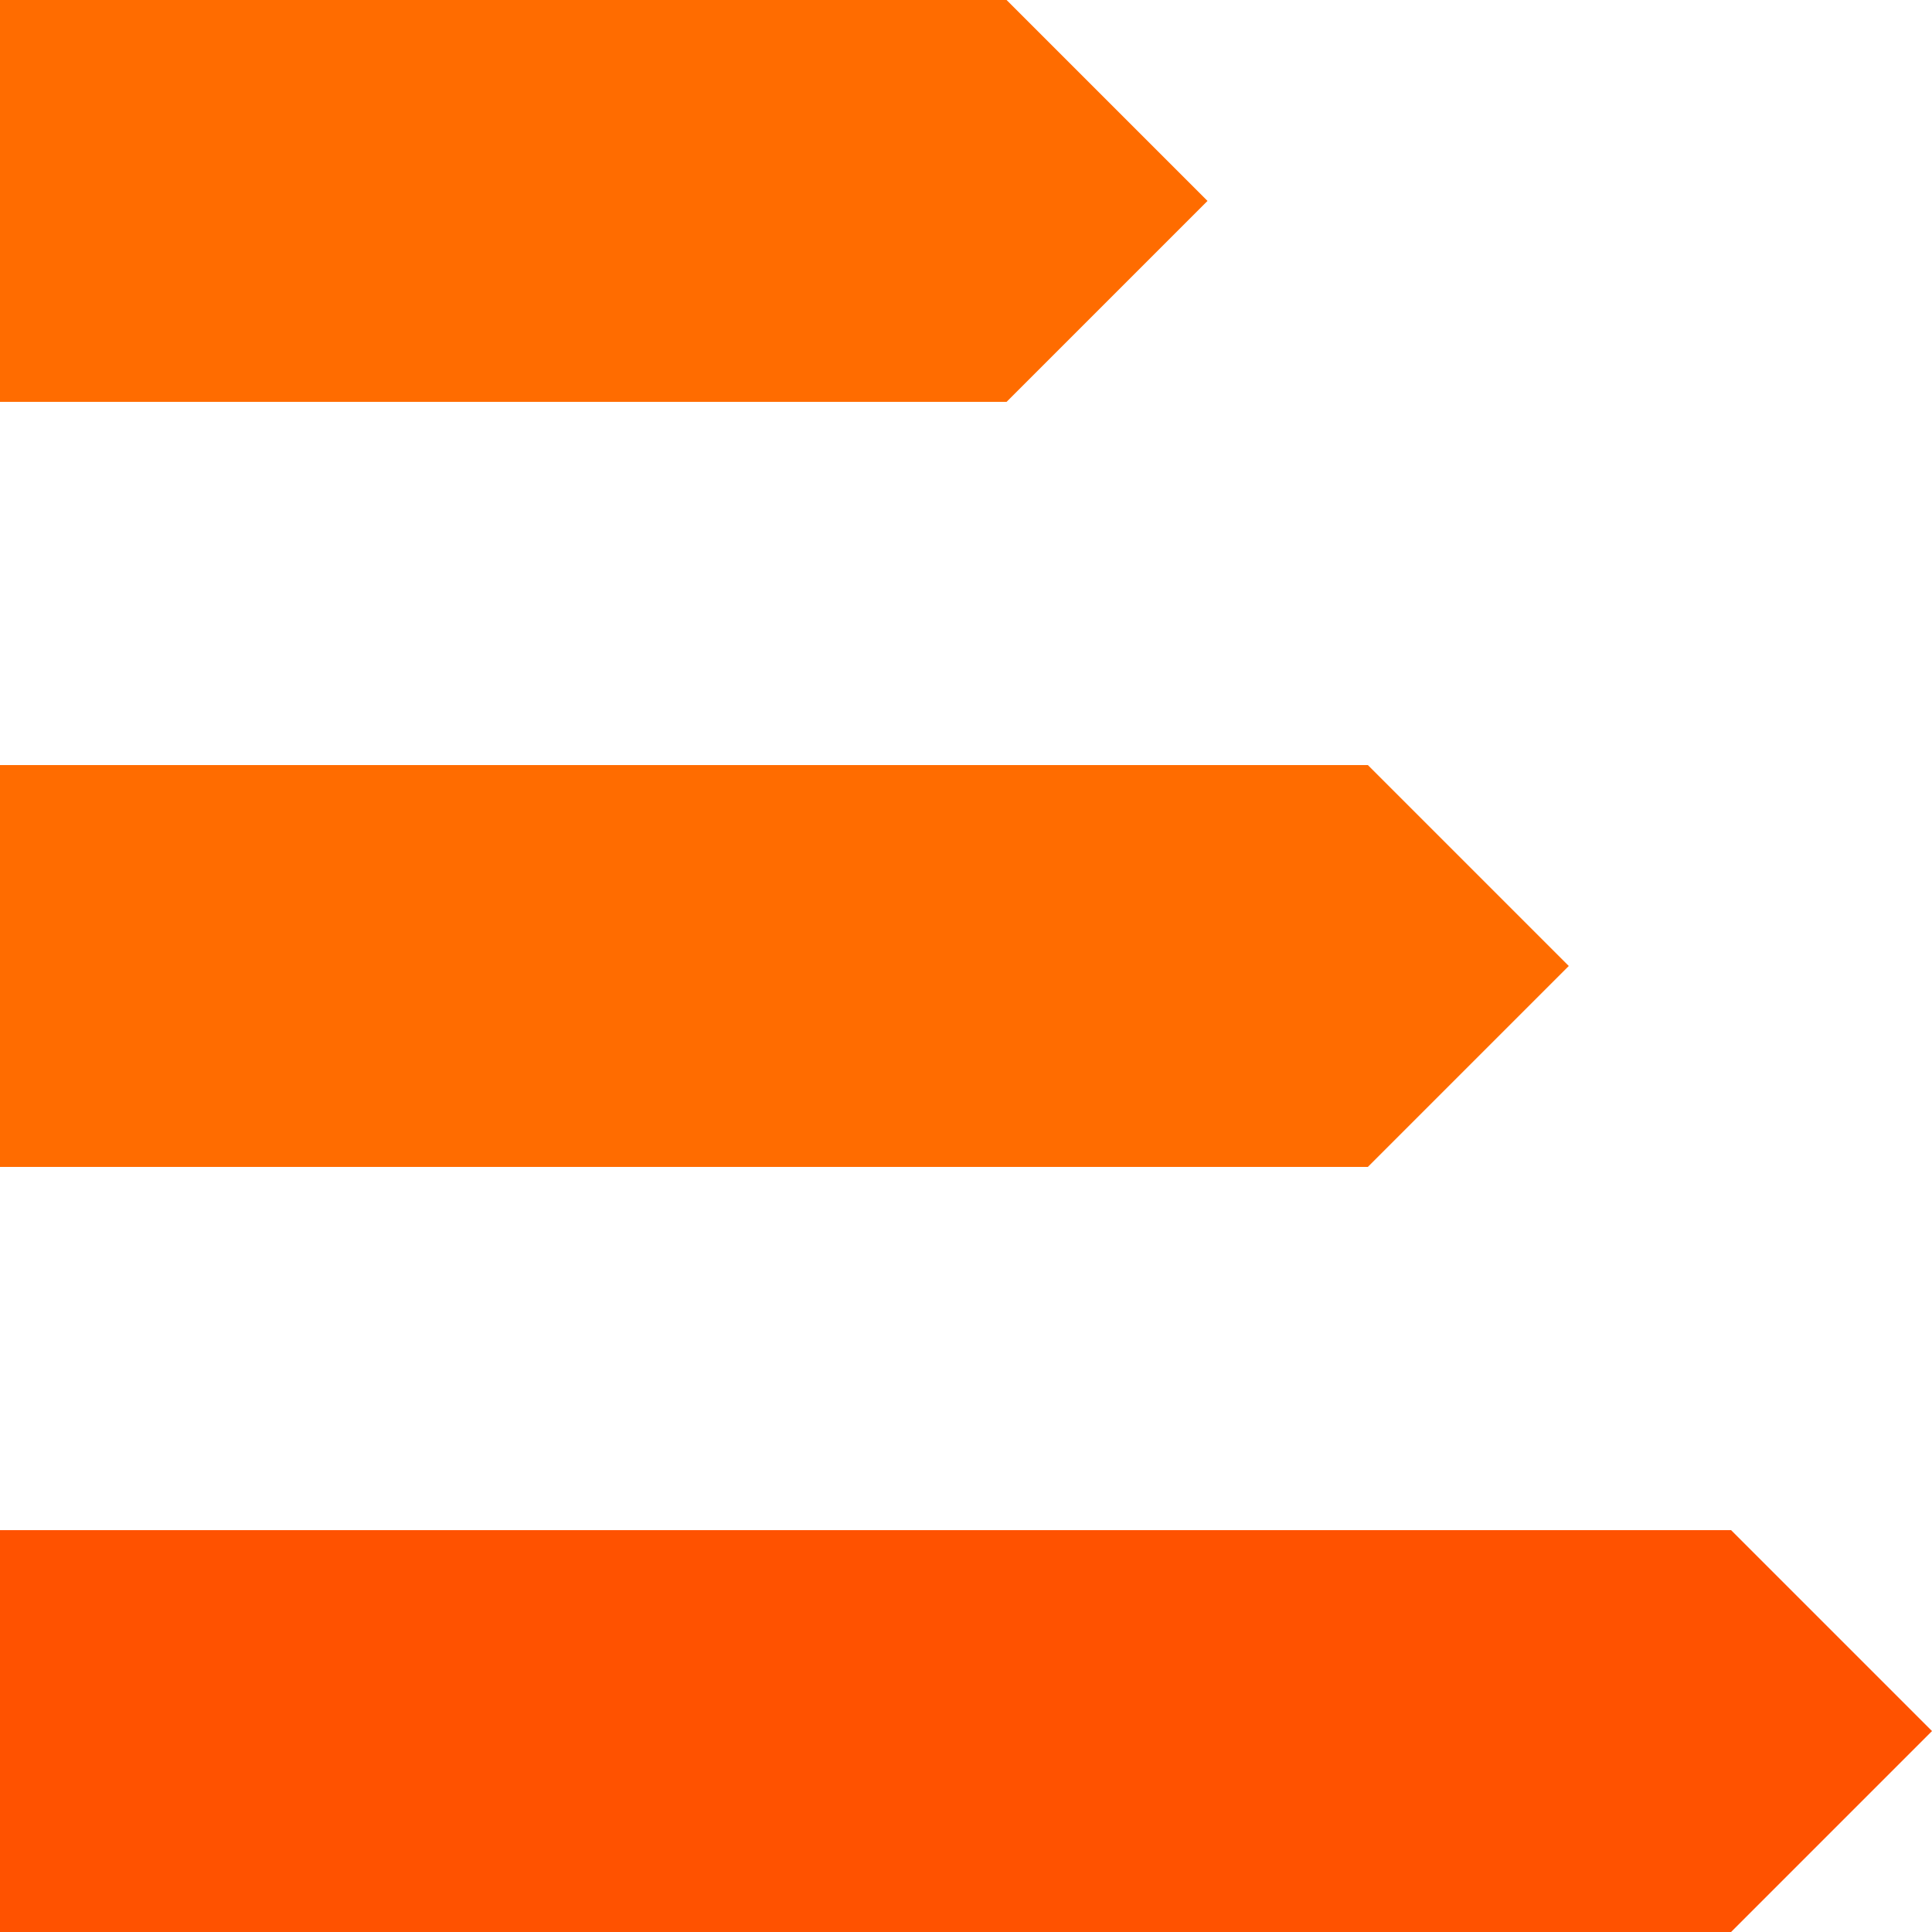 <?xml version="1.0" encoding="utf-8"?>
<!-- Generator: Adobe Illustrator 23.0.4, SVG Export Plug-In . SVG Version: 6.00 Build 0)  -->
<svg version="1.1" id="Layer_1" xmlns="http://www.w3.org/2000/svg" xmlns:xlink="http://www.w3.org/1999/xlink" x="0px" y="0px"
	 viewBox="0 0 100 100" style="enable-background:new 0 0 100 100;" xml:space="preserve">
<style type="text/css">
	.st0{fill:#FF5200;}
	.st1{fill:#FF6C00;}
</style>
<g id="Invoice_Management">
	<polygon class="st0" points="89.6,79.2 0,79.2 0,100 89.6,100 100,89.6 	"/>
	<polygon class="st1" points="70.8,39.6 0,39.6 0,60.4 70.8,60.4 81.2,50 	"/>
	<polygon class="st1" points="52.1,0 0,0 0,20.8 52.1,20.8 62.5,10.4 	"/>
</g>
</svg>
